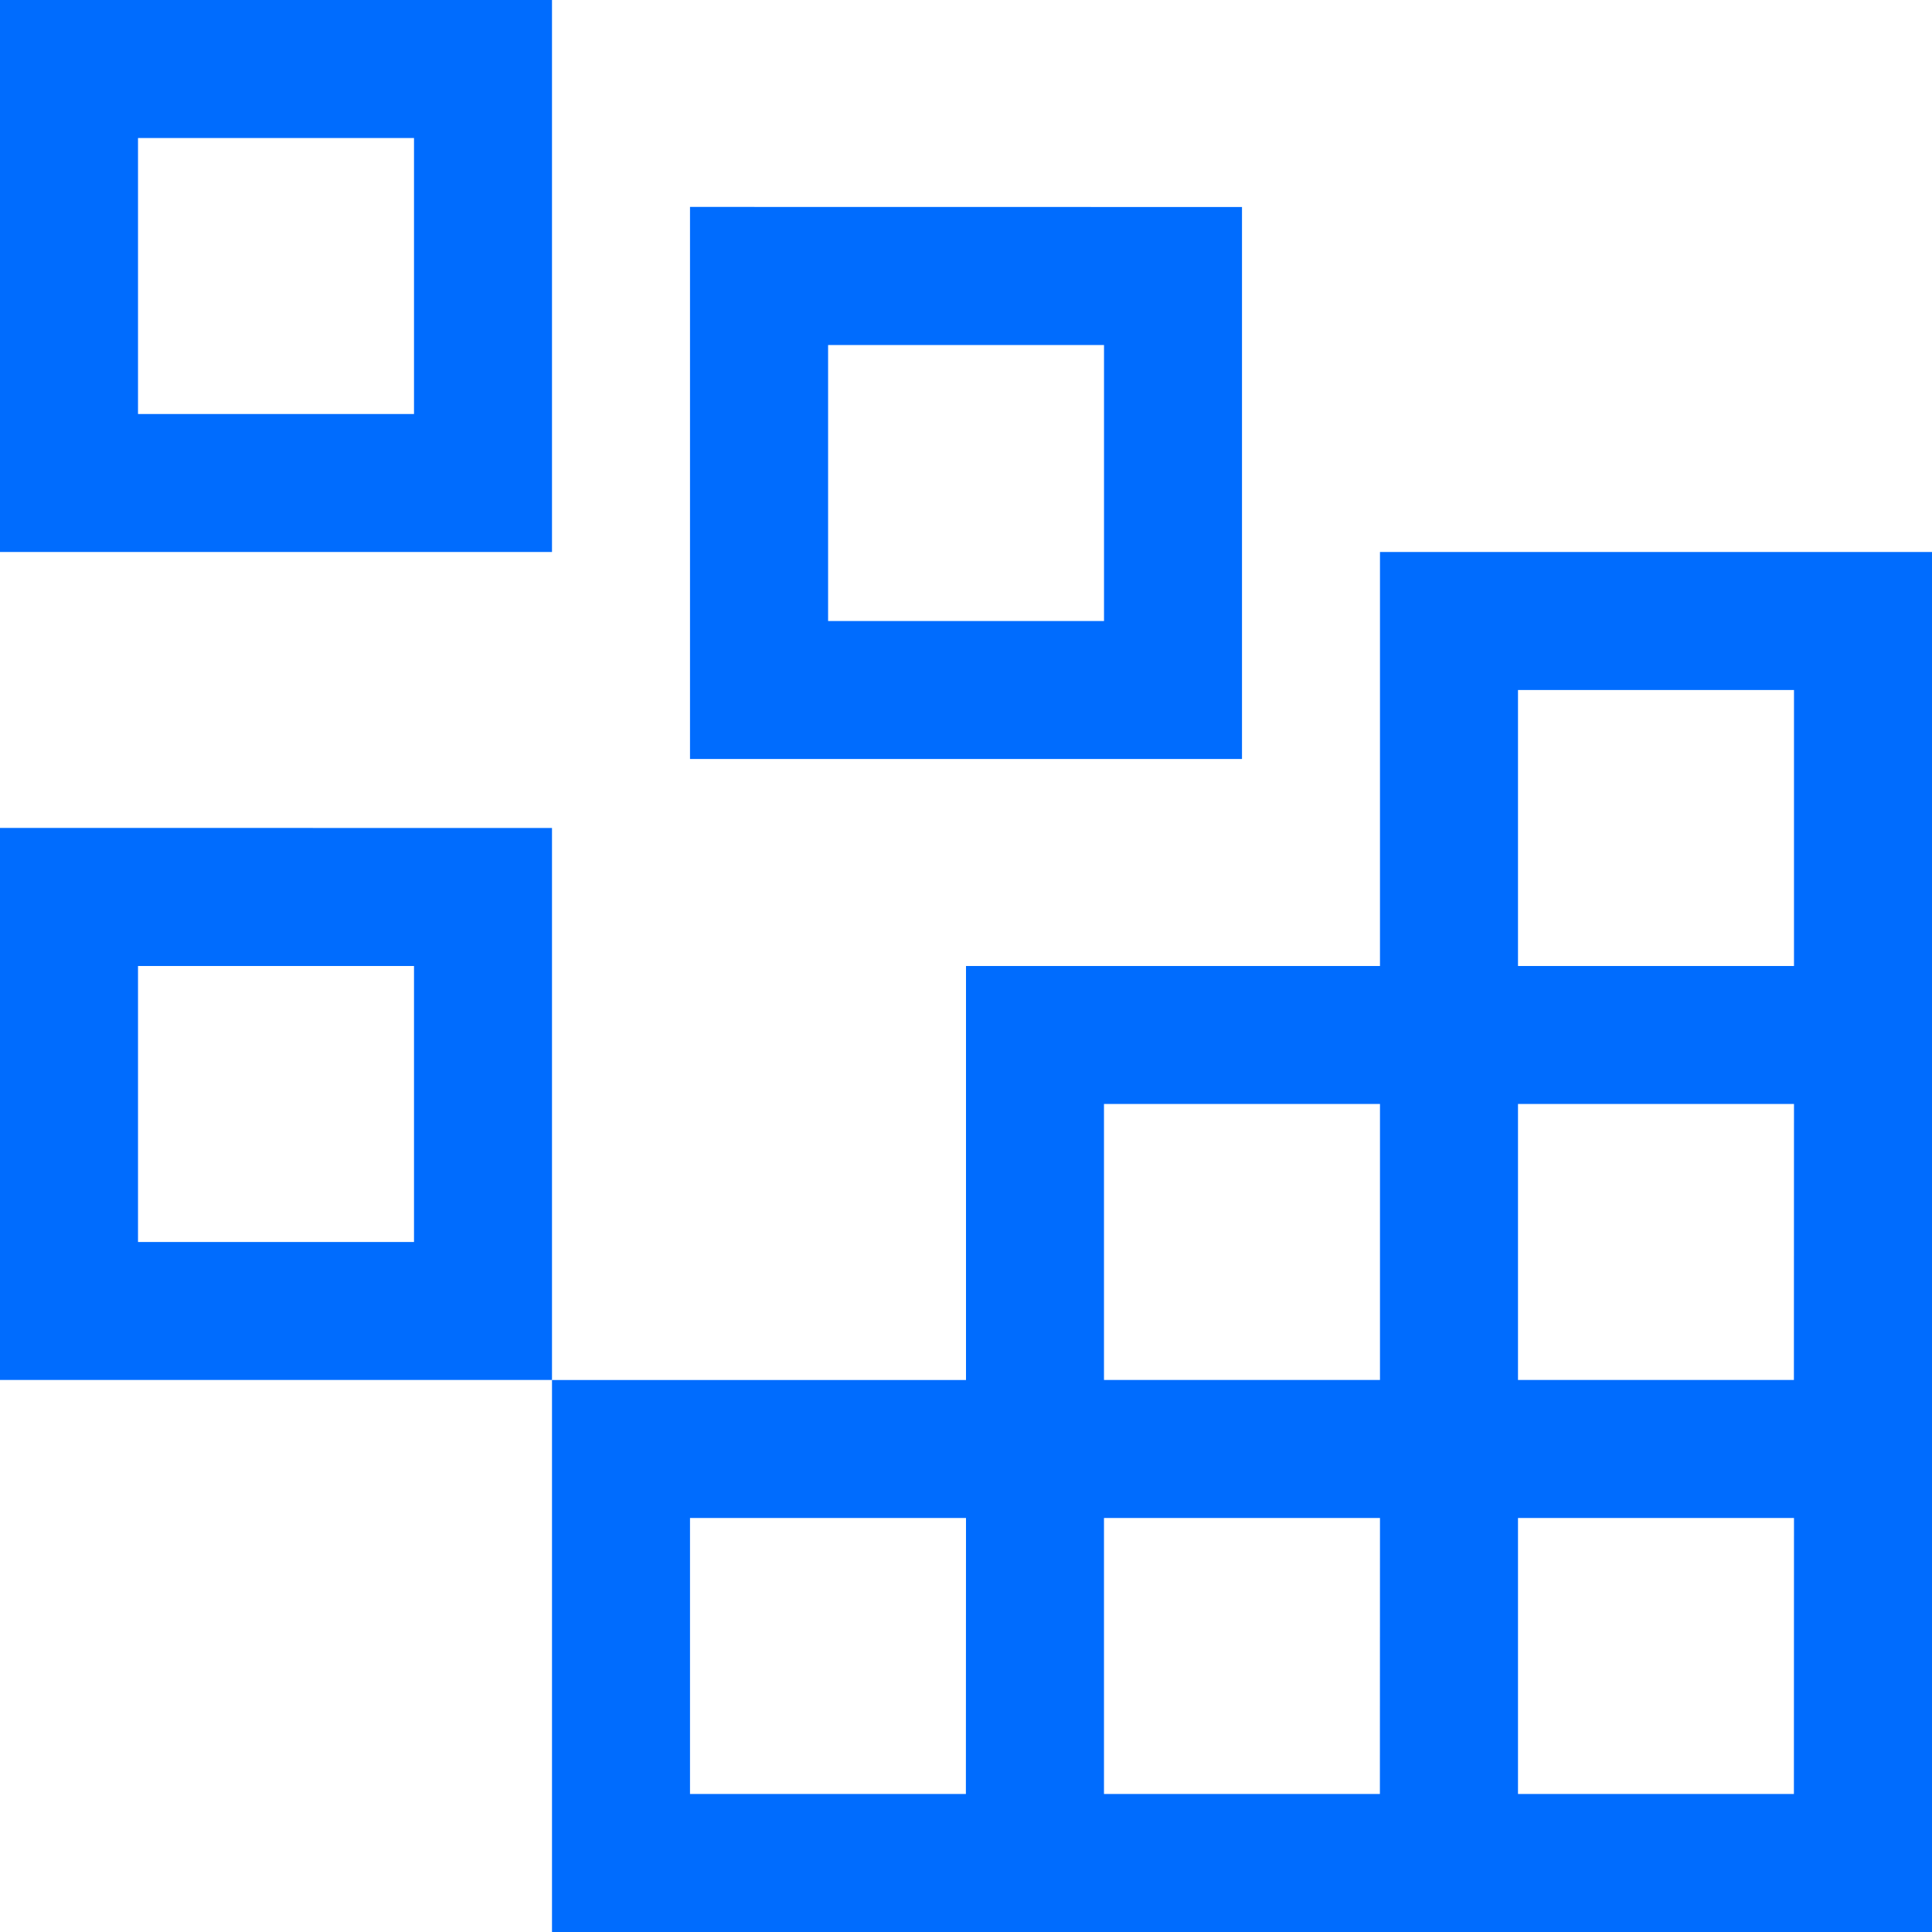 <svg xmlns="http://www.w3.org/2000/svg" width="69.952" height="69.952" viewBox="0 0 69.952 69.952">
  <g id="development" transform="translate(-2.25 -2.25)">
    <path id="Path_28" data-name="Path 28" d="M17.24,7.247V17.24H7.247V7.247H17.24m-14.99-5V22.236H22.236V2.25Z" transform="translate(0 0)" fill="#006cfe"/>
    <path id="Path_29" data-name="Path 29" d="M28.49,10.622v9.993H18.5V10.622H28.49m-14.99-5V25.611H33.486V5.625Z" transform="translate(13.733 4.12)" fill="#006cfe"/>
    <path id="Path_30" data-name="Path 30" d="M17.24,20.747V30.74H7.247V20.747H17.24m-14.99-5V35.736H22.236V15.75Z" transform="translate(0 16.479)" fill="#006cfe"/>
    <path id="Path_31" data-name="Path 31" d="M41.229,11.25V26.24H26.24v14.99H11.25V61.216H61.216V11.25ZM31.236,31.236h9.993v9.993H31.236Zm-5,24.983H16.247V46.226H26.24Zm14.99,0H31.236V46.226h9.993Zm14.99,0H46.226V46.226h9.993Zm0-14.99H46.226V31.236h9.993ZM46.226,26.24V16.247h9.993V26.24Z" transform="translate(10.986 10.986)" fill="#006cfe"/>
  </g>
</svg>
